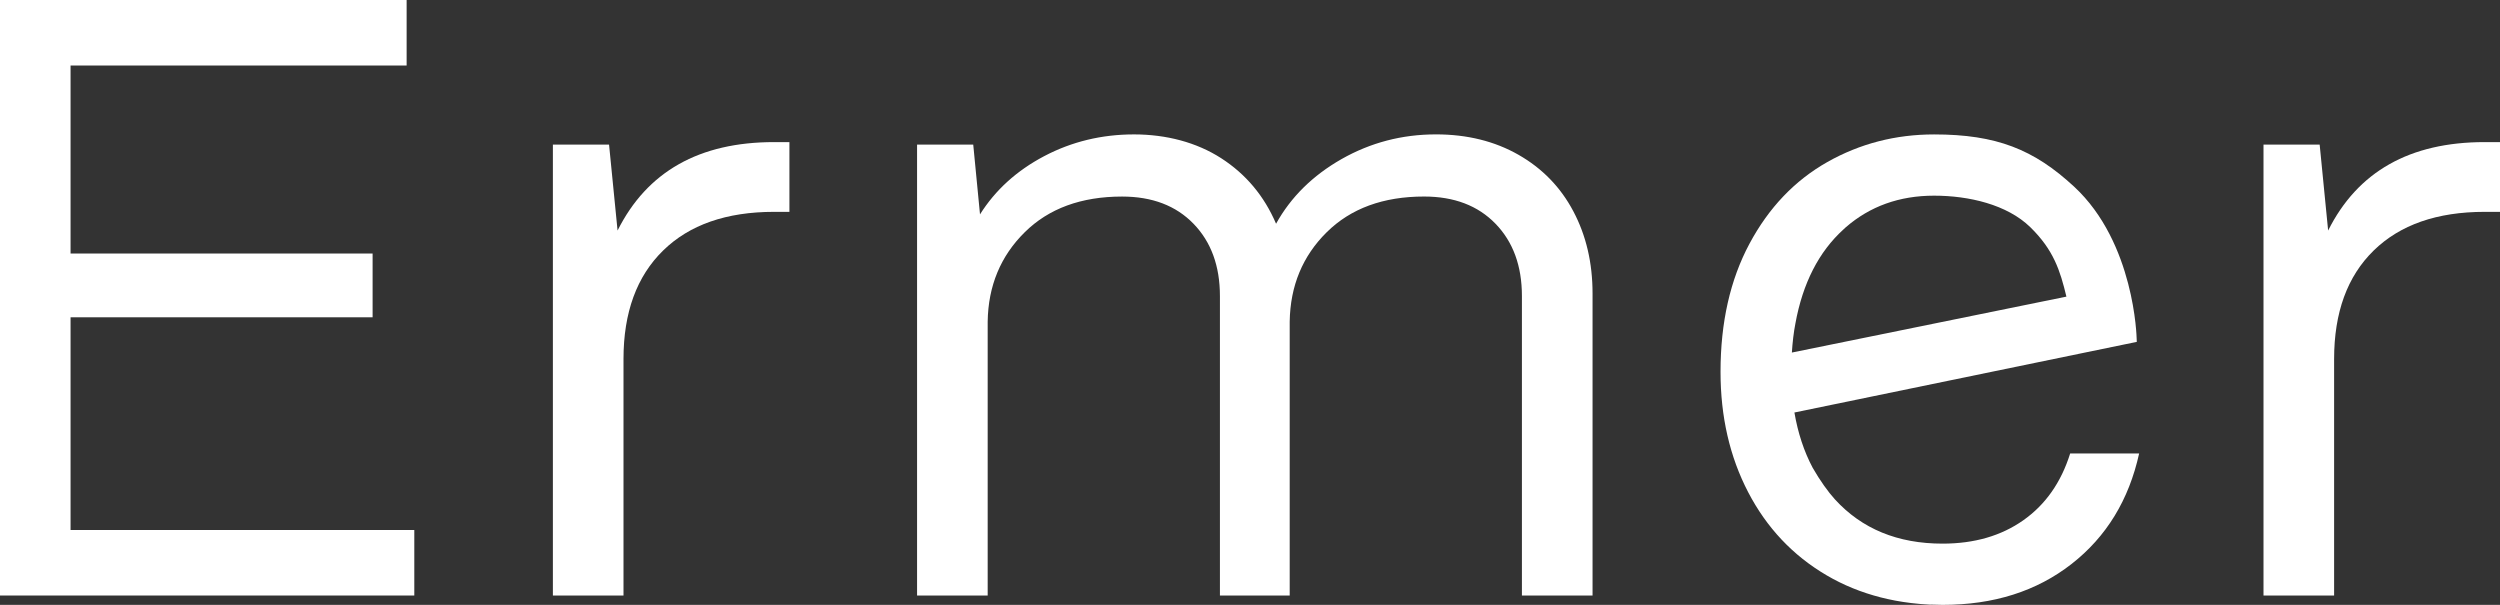 <svg viewBox="0 0 1016.17 245.86" xmlns="http://www.w3.org/2000/svg" data-name="Layer 1" id="Layer_1">
  <rect x="0" y="0" width="1016.17" height="245.86" fill="#333333" stroke="none"/>
  <defs>
    <style>
      .cls-1 {
        fill: #fff;
      }
    </style>
  </defs>
  <g>
    <path d="M224.73,242.06V58.78h22.83l3.46,34.93c11.99-23.97,33.2-35.95,63.62-35.95h6.23v28.35h-6.23c-19.36,0-34.41,5.25-45.11,15.73-10.73,10.49-16.1,25.19-16.1,44.09v96.13h-28.7Z" class="cls-1"></path>
    <path d="M372.76,242.06V58.78h22.83l2.75,28.36c6.23-9.91,14.93-17.8,26.12-23.69,11.18-5.88,23.34-8.82,36.47-8.82s25.43,3.23,35.45,9.68c10.03,6.47,17.47,15.33,22.3,26.63,5.99-10.83,14.88-19.6,26.63-26.29,11.77-6.68,24.55-10.03,38.39-10.03,12.66,0,23.86,2.78,33.53,8.3,9.69,5.53,17.13,13.2,22.3,23,5.19,9.8,7.79,20.92,7.79,33.37v122.76h-28.71v-121.72c0-12.21-3.58-22.01-10.72-29.38-7.14-7.38-16.83-11.07-29.04-11.07-16.6,0-29.8,4.84-39.59,14.52-9.8,9.68-14.81,21.79-15.04,36.31v111.35h-28.36v-121.72c0-12.21-3.58-22.01-10.72-29.38-7.14-7.38-16.83-11.07-29.04-11.07-16.6,0-29.81,4.84-39.59,14.52-9.81,9.68-14.83,21.79-15.05,36.31v111.35h-28.7Z" class="cls-1"></path>
    <path d="M920.04,242.06V58.78h22.83l3.44,34.93c11.99-23.97,33.2-35.95,63.64-35.95h6.22v28.35h-6.22c-19.36,0-34.41,5.25-45.13,15.73-10.73,10.49-16.08,25.19-16.08,44.09v96.13h-28.7Z" class="cls-1"></path>
  </g>
  <polygon points="0 0 0 242.06 168.4 242.06 168.4 215.43 28.68 215.43 28.68 128.97 151.45 128.97 151.45 103.05 28.68 103.05 28.68 26.63 165.28 26.63 165.28 0 0 0" class="cls-1"></polygon>
  <path d="M825.23,92.32c9.46,9.23,12.15,17.6,14.7,28.25l-111.59,22.73c.27-4.19.72-8.16,1.44-11.85,2.99-16.37,9.51-29.1,19.54-38.21.29-.27.6-.55.92-.85,9.86-8.56,21.82-12.86,35.9-12.86s29.64,3.58,39.09,12.79M841.46,184.31c-3.68,11.76-10.03,20.81-19.02,27.14-8.99,6.35-19.94,9.52-32.85,9.52-18.22,0-32.8-5.99-43.74-17.98-2.78-3.04-6.11-7.71-9.06-12.86-3.53-6.66-6-14.15-7.42-22.46l139.17-28.71-.07-1.49s-.74-38.76-25.42-61.61c-16.34-15.13-31.55-21.22-56.91-21.22-15.68,0-30.14,3.74-43.4,11.23-13.26,7.5-23.81,18.57-31.64,33.2-7.84,14.65-11.76,32-11.76,52.05,0,0,0,.02,0,.02s0,.02,0,.02c0,18.21,3.74,34.52,11.25,48.93,7.5,14.4,18.09,25.65,31.8,33.71,6.83,4.02,14.19,7,22.02,9.01.07.02.14.03.21.05,1.83.46,3.68.87,5.56,1.23.2.04.4.07.6.11,1.8.33,3.62.61,5.47.84.2.03.41.05.61.08,2.59.31,5.21.55,7.9.67,0,0-.03-.03-.04-.05,1.61.07,3.24.12,4.88.12,20.76,0,38.21-5.54,52.39-16.6,14.19-11.07,23.34-26.06,27.5-44.95h-28.02Z" class="cls-1"></path>
</svg>
